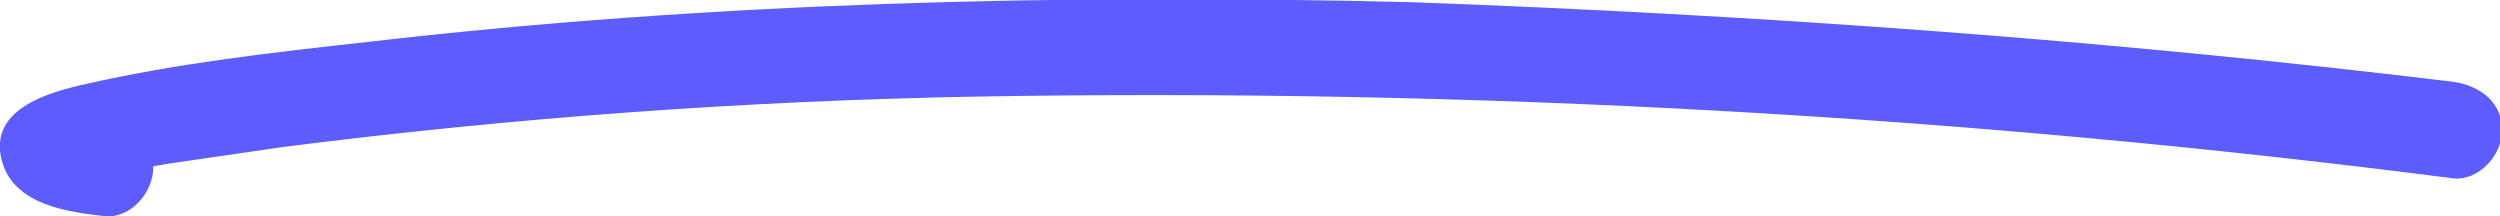 <?xml version="1.0" encoding="utf-8"?>
<!-- Generator: Adobe Illustrator 28.0.0, SVG Export Plug-In . SVG Version: 6.00 Build 0)  -->
<svg version="1.1" id="Layer_1" xmlns="http://www.w3.org/2000/svg" xmlns:xlink="http://www.w3.org/1999/xlink" x="0px" y="0px"
	 viewBox="0 0 119.1 10.3" style="enable-background:new 0 0 119.1 10.3;" xml:space="preserve">
<style type="text/css">
	.st0{fill:#5C5CFF;}
</style>
<g>
	<path class="st0" d="M5,5.7L4.1,5.5H3.8C3.3,5.3,3.4,5.4,4.2,5.9l0.2,1.7V7.5l-0.6,1L3.6,8.7l0.8-0.2l1.3-0.3L8,7.8L13.5,7
		c11-1.4,22-2.2,33.1-2.4c23.5-0.4,47,0.9,70.3,3.9c1.2,0.1,2.3-1.1,2.3-2.3c0-1.3-1-2.1-2.3-2.3c-16.5-2-33.2-3.2-49.8-3.8
		C50.5-0.3,33.9,0.1,17.5,2C13,2.5,8.5,3,4.1,4c-1.8,0.4-4.7,1.2-4,3.7c0.6,2.1,3.2,2.4,4.9,2.6C6.3,10.4,7.3,9.1,7.3,8
		C7.3,6.7,6.3,5.9,5,5.7z"/>
</g>
</svg>
